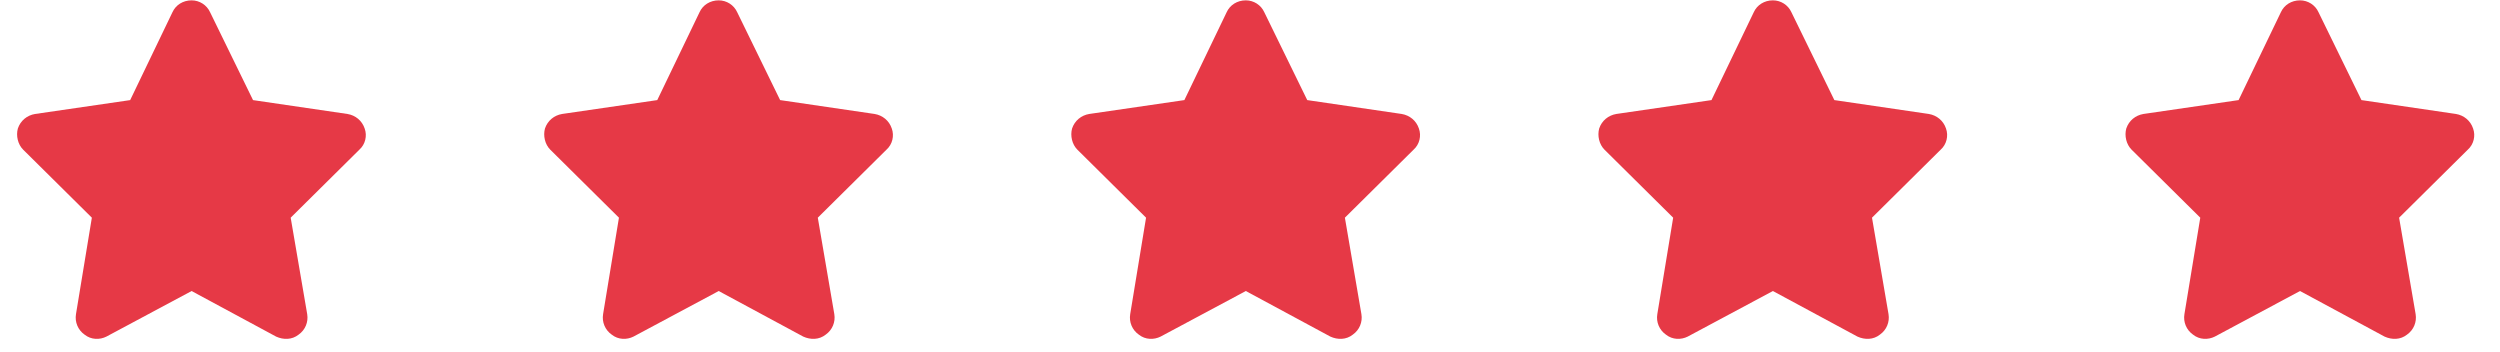 <svg width="135" height="19" viewBox="0 0 135 19" fill="none" xmlns="http://www.w3.org/2000/svg">
<path d="M11.345 0.661L13.664 5.406L18.765 6.155C19.193 6.226 19.549 6.512 19.692 6.94C19.835 7.332 19.728 7.796 19.407 8.081L15.697 11.755L16.589 16.964C16.66 17.392 16.482 17.82 16.125 18.07C15.768 18.355 15.305 18.355 14.912 18.177L10.346 15.715L5.744 18.177C5.388 18.355 4.924 18.355 4.567 18.07C4.21 17.82 4.032 17.392 4.103 16.964L4.96 11.755L1.25 8.081C0.964 7.796 0.857 7.332 0.964 6.94C1.107 6.512 1.464 6.226 1.892 6.155L7.029 5.406L9.312 0.661C9.49 0.269 9.882 0.019 10.346 0.019C10.774 0.019 11.166 0.269 11.345 0.661Z" fill="#E63946"/>
<path d="M39.809 0.661L42.127 5.405L47.228 6.154C47.657 6.226 48.013 6.511 48.156 6.939C48.299 7.332 48.192 7.795 47.871 8.081L44.161 11.755L45.053 16.963C45.124 17.391 44.945 17.819 44.589 18.069C44.232 18.354 43.768 18.354 43.376 18.176L38.81 15.715L34.208 18.176C33.851 18.354 33.388 18.354 33.031 18.069C32.674 17.819 32.496 17.391 32.567 16.963L33.423 11.755L29.713 8.081C29.428 7.795 29.321 7.332 29.428 6.939C29.571 6.511 29.927 6.226 30.355 6.154L35.492 5.405L37.775 0.661C37.954 0.268 38.346 0.019 38.81 0.019C39.238 0.019 39.63 0.268 39.809 0.661Z" fill="#E63946"/>
<path d="M68.272 0.661L70.591 5.405L75.692 6.154C76.12 6.226 76.477 6.511 76.62 6.939C76.763 7.332 76.656 7.795 76.334 8.081L72.624 11.755L73.516 16.963C73.588 17.391 73.409 17.819 73.053 18.069C72.696 18.354 72.232 18.354 71.84 18.176L67.274 15.715L62.672 18.176C62.315 18.354 61.851 18.354 61.495 18.069C61.138 17.819 60.96 17.391 61.031 16.963L61.887 11.755L58.177 8.081C57.892 7.795 57.785 7.332 57.892 6.939C58.035 6.511 58.391 6.226 58.819 6.154L63.956 5.405L66.239 0.661C66.418 0.268 66.81 0.019 67.274 0.019C67.702 0.019 68.094 0.268 68.272 0.661Z" fill="#E63946"/>
<path d="M96.736 0.661L99.055 5.405L104.156 6.154C104.584 6.226 104.941 6.511 105.084 6.939C105.226 7.332 105.119 7.795 104.798 8.081L101.088 11.755L101.98 16.963C102.051 17.391 101.873 17.819 101.516 18.069C101.16 18.354 100.696 18.354 100.303 18.176L95.737 15.715L91.136 18.176C90.779 18.354 90.315 18.354 89.959 18.069C89.602 17.819 89.423 17.391 89.495 16.963L90.351 11.755L86.641 8.081C86.356 7.795 86.249 7.332 86.356 6.939C86.498 6.511 86.855 6.226 87.283 6.154L92.42 5.405L94.703 0.661C94.881 0.268 95.274 0.019 95.737 0.019C96.165 0.019 96.558 0.268 96.736 0.661Z" fill="#E63946"/>
<path d="M125.2 0.661L127.519 5.405L132.62 6.154C133.048 6.226 133.405 6.511 133.547 6.939C133.69 7.332 133.583 7.795 133.262 8.081L129.552 11.755L130.444 16.963C130.515 17.391 130.337 17.819 129.98 18.069C129.623 18.354 129.16 18.354 128.767 18.176L124.201 15.715L119.6 18.176C119.243 18.354 118.779 18.354 118.422 18.069C118.066 17.819 117.887 17.391 117.959 16.963L118.815 11.755L115.105 8.081C114.819 7.795 114.712 7.332 114.819 6.939C114.962 6.511 115.319 6.226 115.747 6.154L120.884 5.405L123.167 0.661C123.345 0.268 123.738 0.019 124.201 0.019C124.629 0.019 125.022 0.268 125.2 0.661Z" fill="#E63946"/>
</svg>
